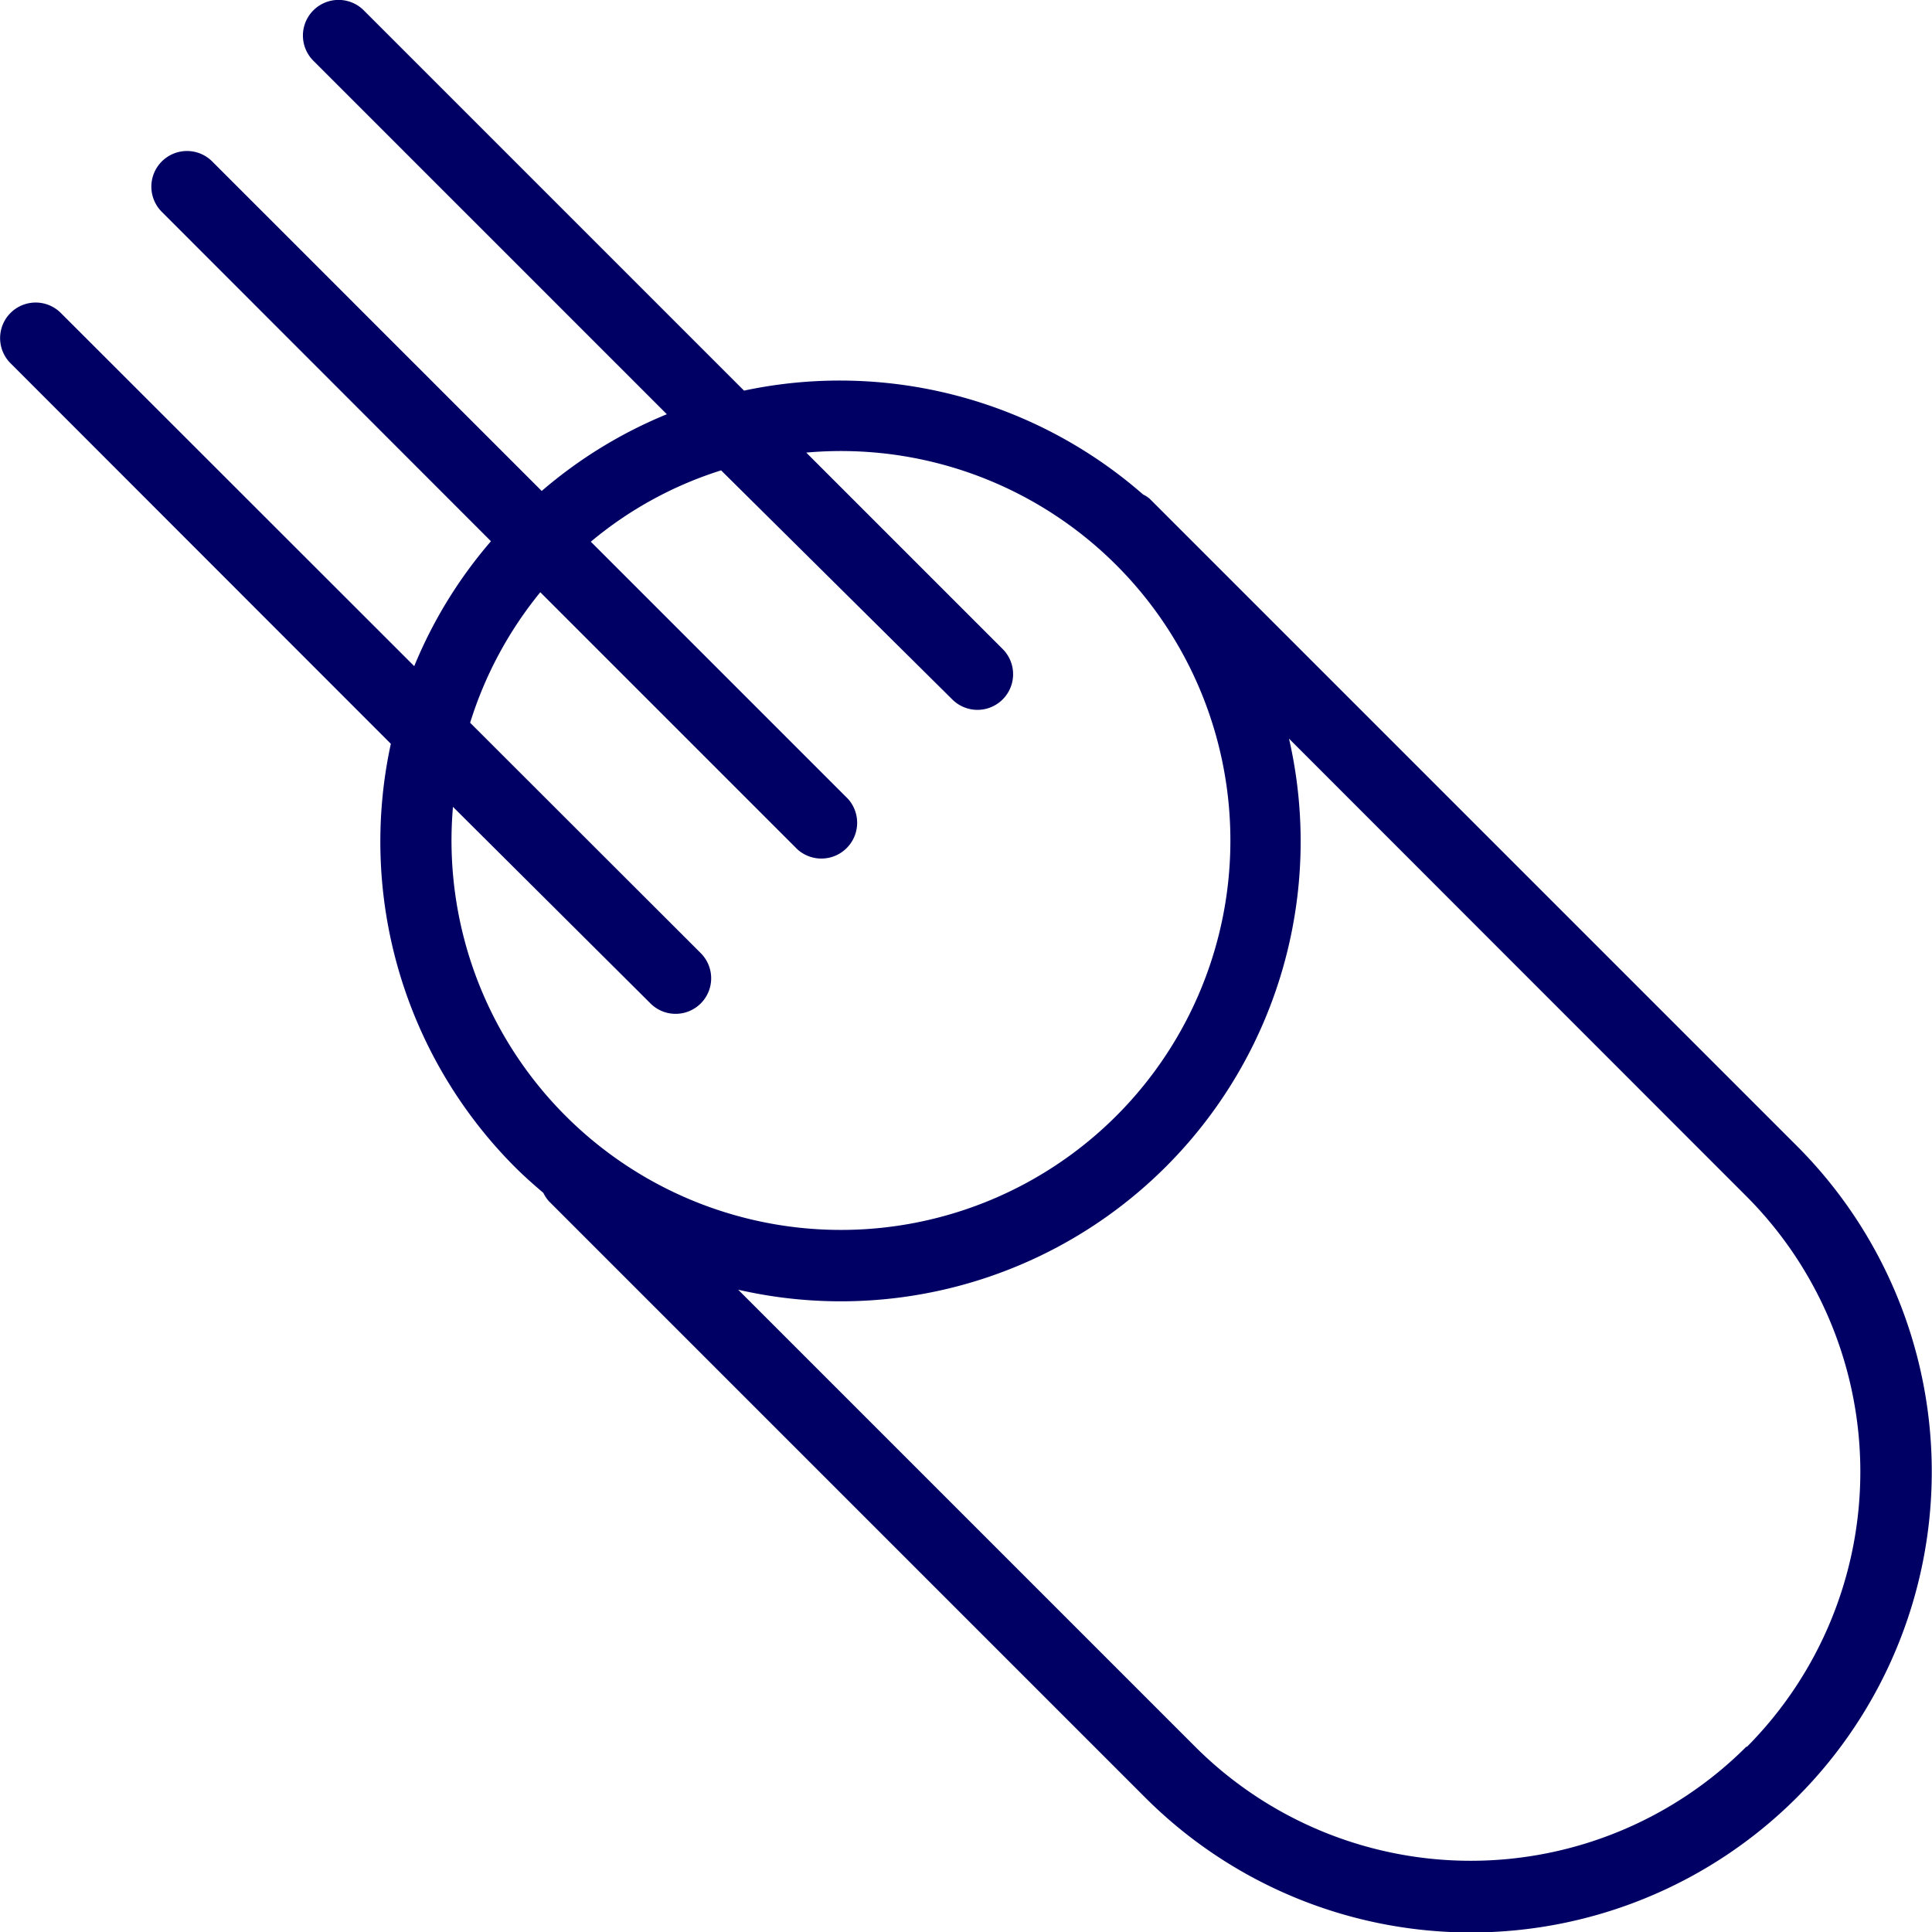 <svg id="Lager_1" data-name="Lager 1" xmlns="http://www.w3.org/2000/svg" viewBox="0 0 82.6 82.61"><defs><style>.cls-1{fill:#000064;}</style></defs><path class="cls-1" d="M456,304.08h0l-27.66-27.66a1.34,1.34,0,0,0-.28-.18A19.7,19.7,0,0,0,411,271.8l-16.26-16.26a1.52,1.52,0,1,0-2.15,2.16l15.11,15.11a19.57,19.57,0,0,0-5.35,3.28L388.26,262a1.52,1.52,0,0,0-2.15,2.16l14.07,14.08a19.52,19.52,0,0,0-3.28,5.34l-15.11-15.1a1.52,1.52,0,0,0-2.15,2.15L395.9,286.9A19.7,19.7,0,0,0,401.21,305c.39.39.8.75,1.21,1.1a1.63,1.63,0,0,0,.23.35l25.51,25.51h0A19.7,19.7,0,1,0,456,304.08Zm-57.47-14.51L407,298a1.52,1.52,0,0,0,2.15-2.15L399.29,286a16.6,16.6,0,0,1,3-5.58l11,11a1.53,1.53,0,0,0,2.16-2.16l-11-11a16.29,16.29,0,0,1,5.57-3.05L419.9,285a1.52,1.52,0,1,0,2.16-2.15l-8.4-8.4a16.65,16.65,0,1,1-15.1,15.1Zm55.32,40.21a16.67,16.67,0,0,1-23.56,0h0l-19.54-19.54a19.66,19.66,0,0,0,23.55-23.56l19.54,19.55h0A16.68,16.68,0,0,1,453.88,329.78Z" transform="translate(-379.19 -255.1)"/></svg>